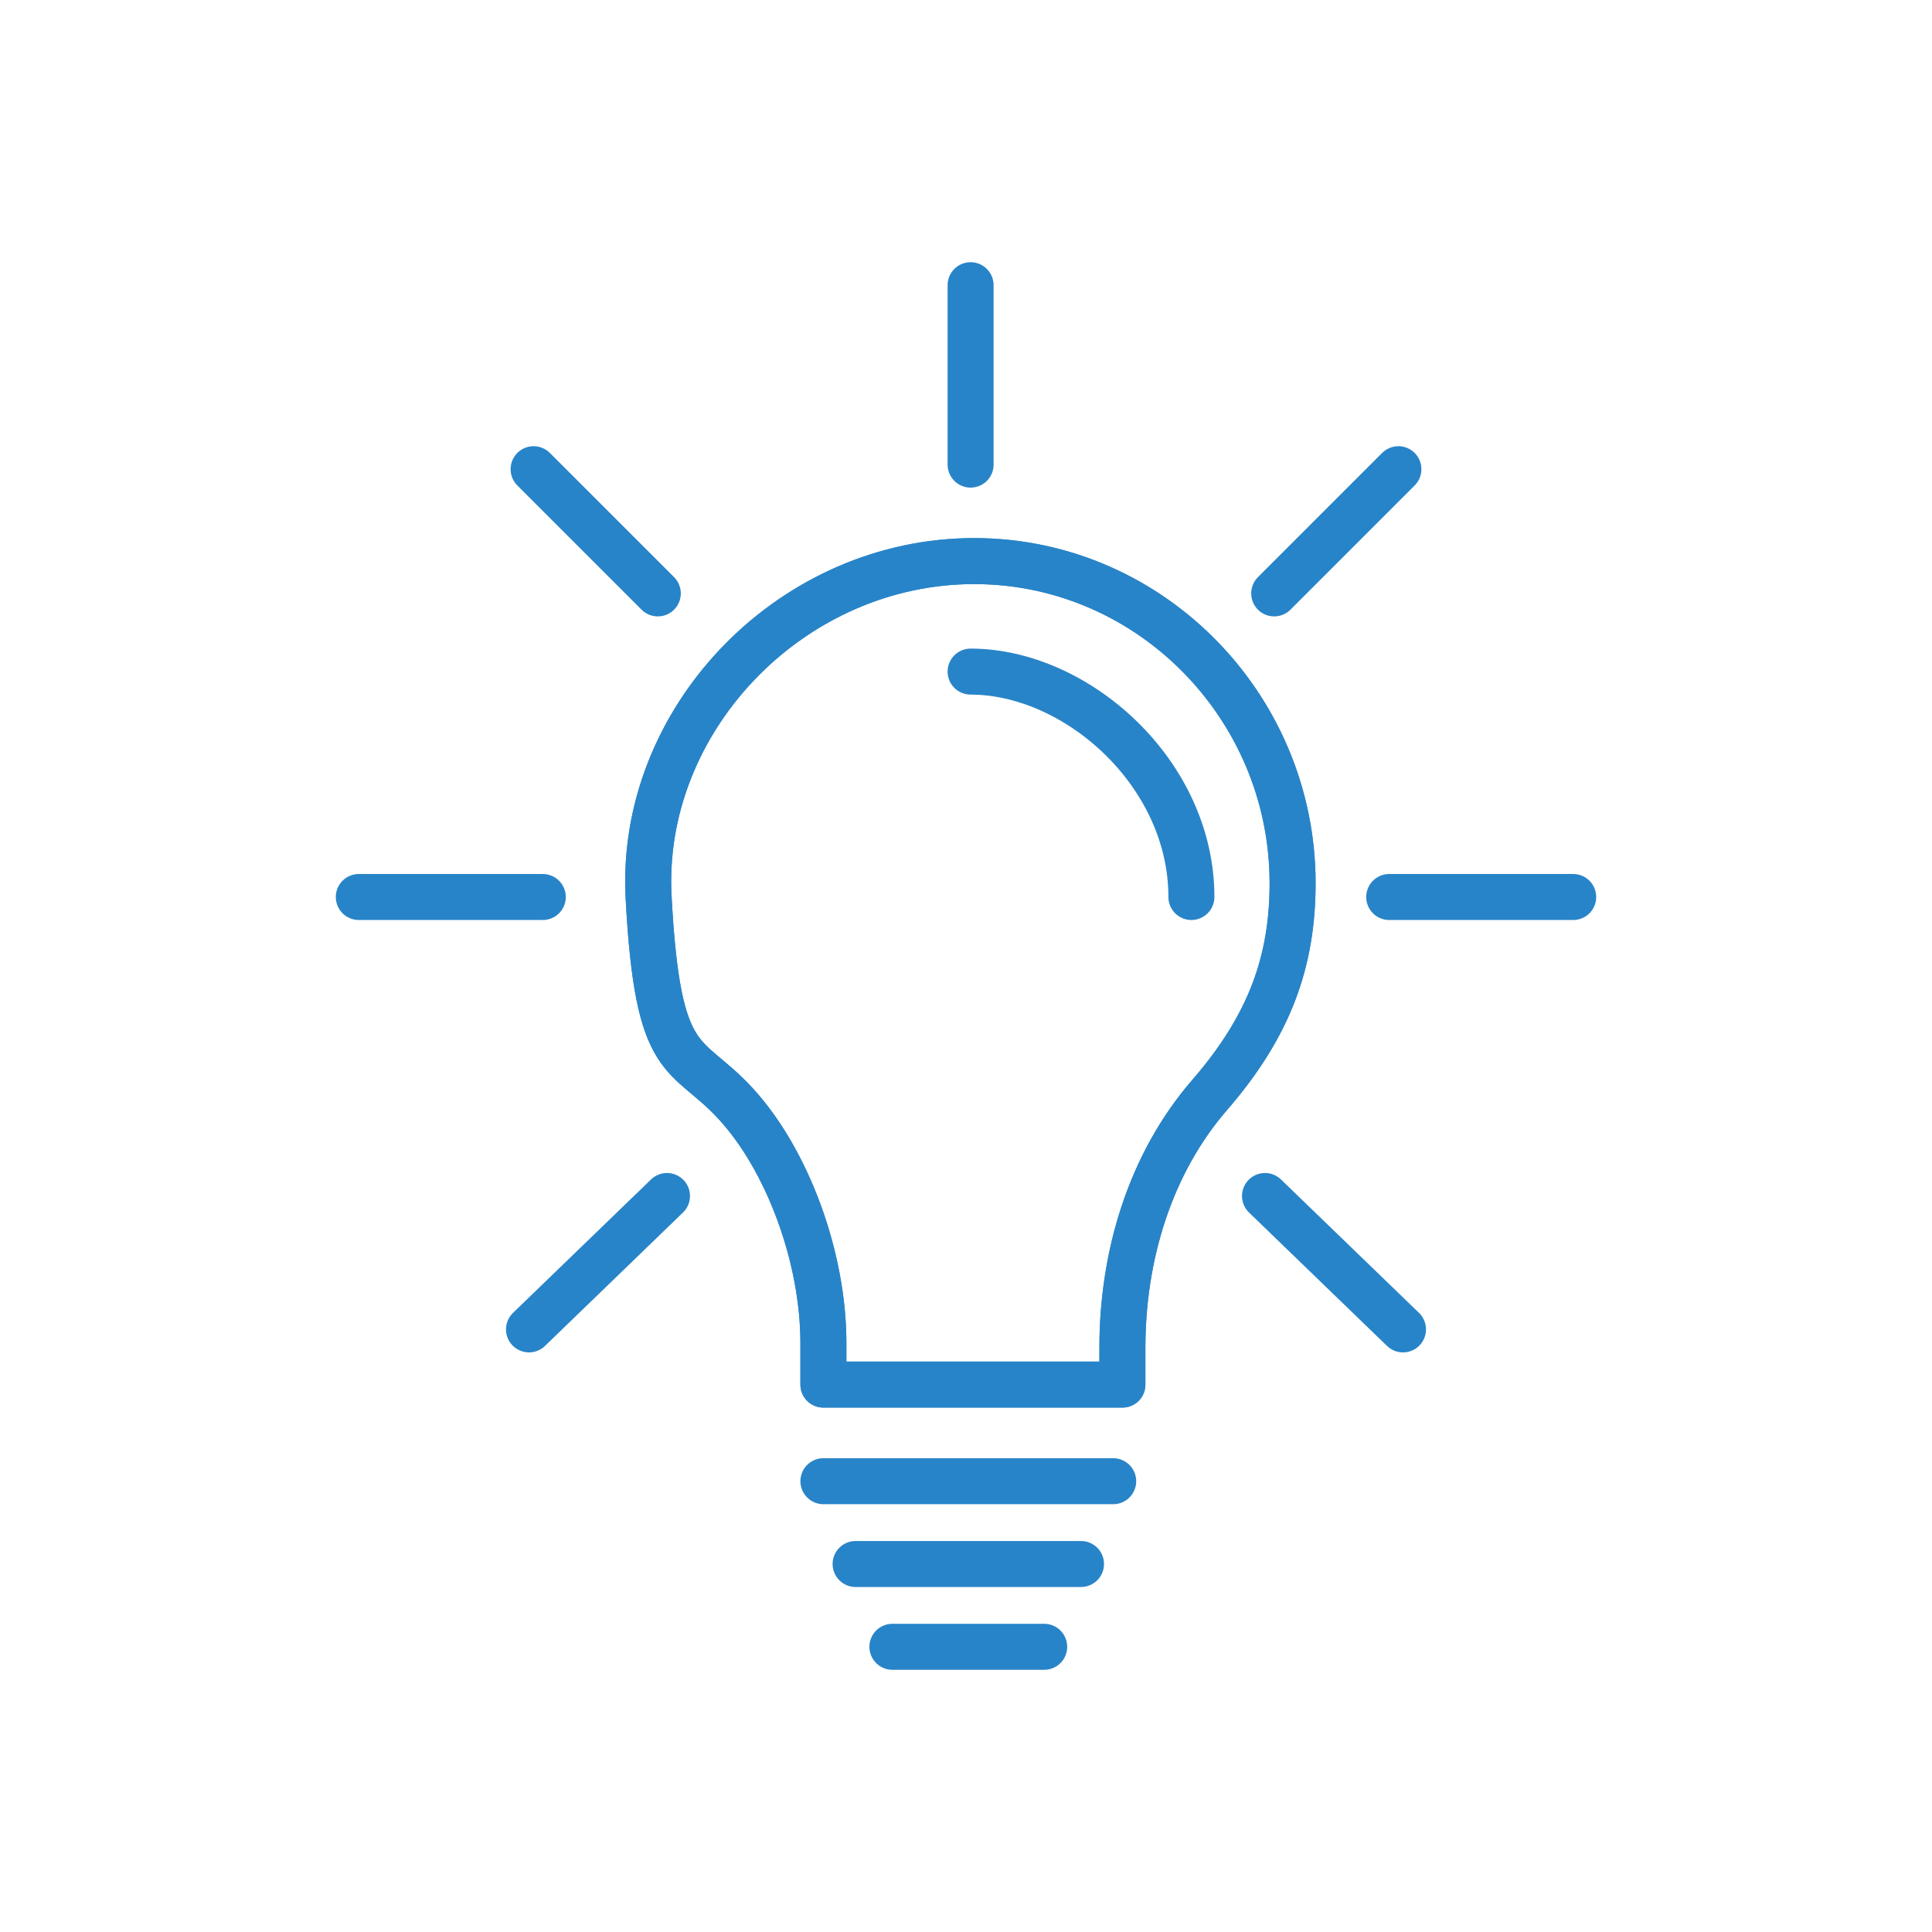 <svg viewBox="0 0 42 42" xmlns="http://www.w3.org/2000/svg" id="graphic">
  <defs>
    <style>
      .cls-1 {
        fill: none;
        stroke: #2884c8;
        stroke-linecap: round;
        stroke-linejoin: round;
      }
    </style>
  </defs>
  <path d="M28.1,19.2c0-3.9-3.2-7.1-7.1-7s-7.1,3.5-6.9,7.3.8,3.3,1.9,4.5,1.9,3.3,1.9,5.2v.9h6.5v-.8c0-2,.6-4,1.9-5.5s1.8-2.9,1.8-4.6Z" class="cls-1"></path>
  <line y2="32.2" x2="24.2" y1="32.2" x1="17.9" class="cls-1"></line>
  <line y2="34" x2="23.5" y1="34" x1="18.6" class="cls-1"></line>
  <line y2="35.8" x2="22.7" y1="35.8" x1="19.4" class="cls-1"></line>
  <path d="M28.1,19.2c0-3.9-3.2-7.1-7.1-7s-7.1,3.5-6.9,7.3.8,3.3,1.9,4.5,1.9,3.3,1.9,5.2v.9h6.5v-.8c0-2,.6-4,1.9-5.5s1.8-2.9,1.8-4.6Z" class="cls-1"></path>
  <path d="M21.1,14.6c2.3,0,4.8,2.2,4.8,4.9" class="cls-1"></path>
  <line y2="10.1" x2="21.1" y1="6.2" x1="21.1" class="cls-1"></line>
  <line y2="12.9" x2="27.7" y1="10.2" x1="30.4" class="cls-1"></line>
  <line y2="19.5" x2="34.2" y1="19.5" x1="30.2" class="cls-1"></line>
  <line y2="28.9" x2="30.5" y1="26" x1="27.5" class="cls-1"></line>
  <line y2="12.9" x2="14.3" y1="10.2" x1="11.6" class="cls-1"></line>
  <line y2="19.5" x2="7.8" y1="19.5" x1="11.8" class="cls-1"></line>
  <line y2="28.9" x2="11.5" y1="26" x1="14.5" class="cls-1"></line>
</svg>